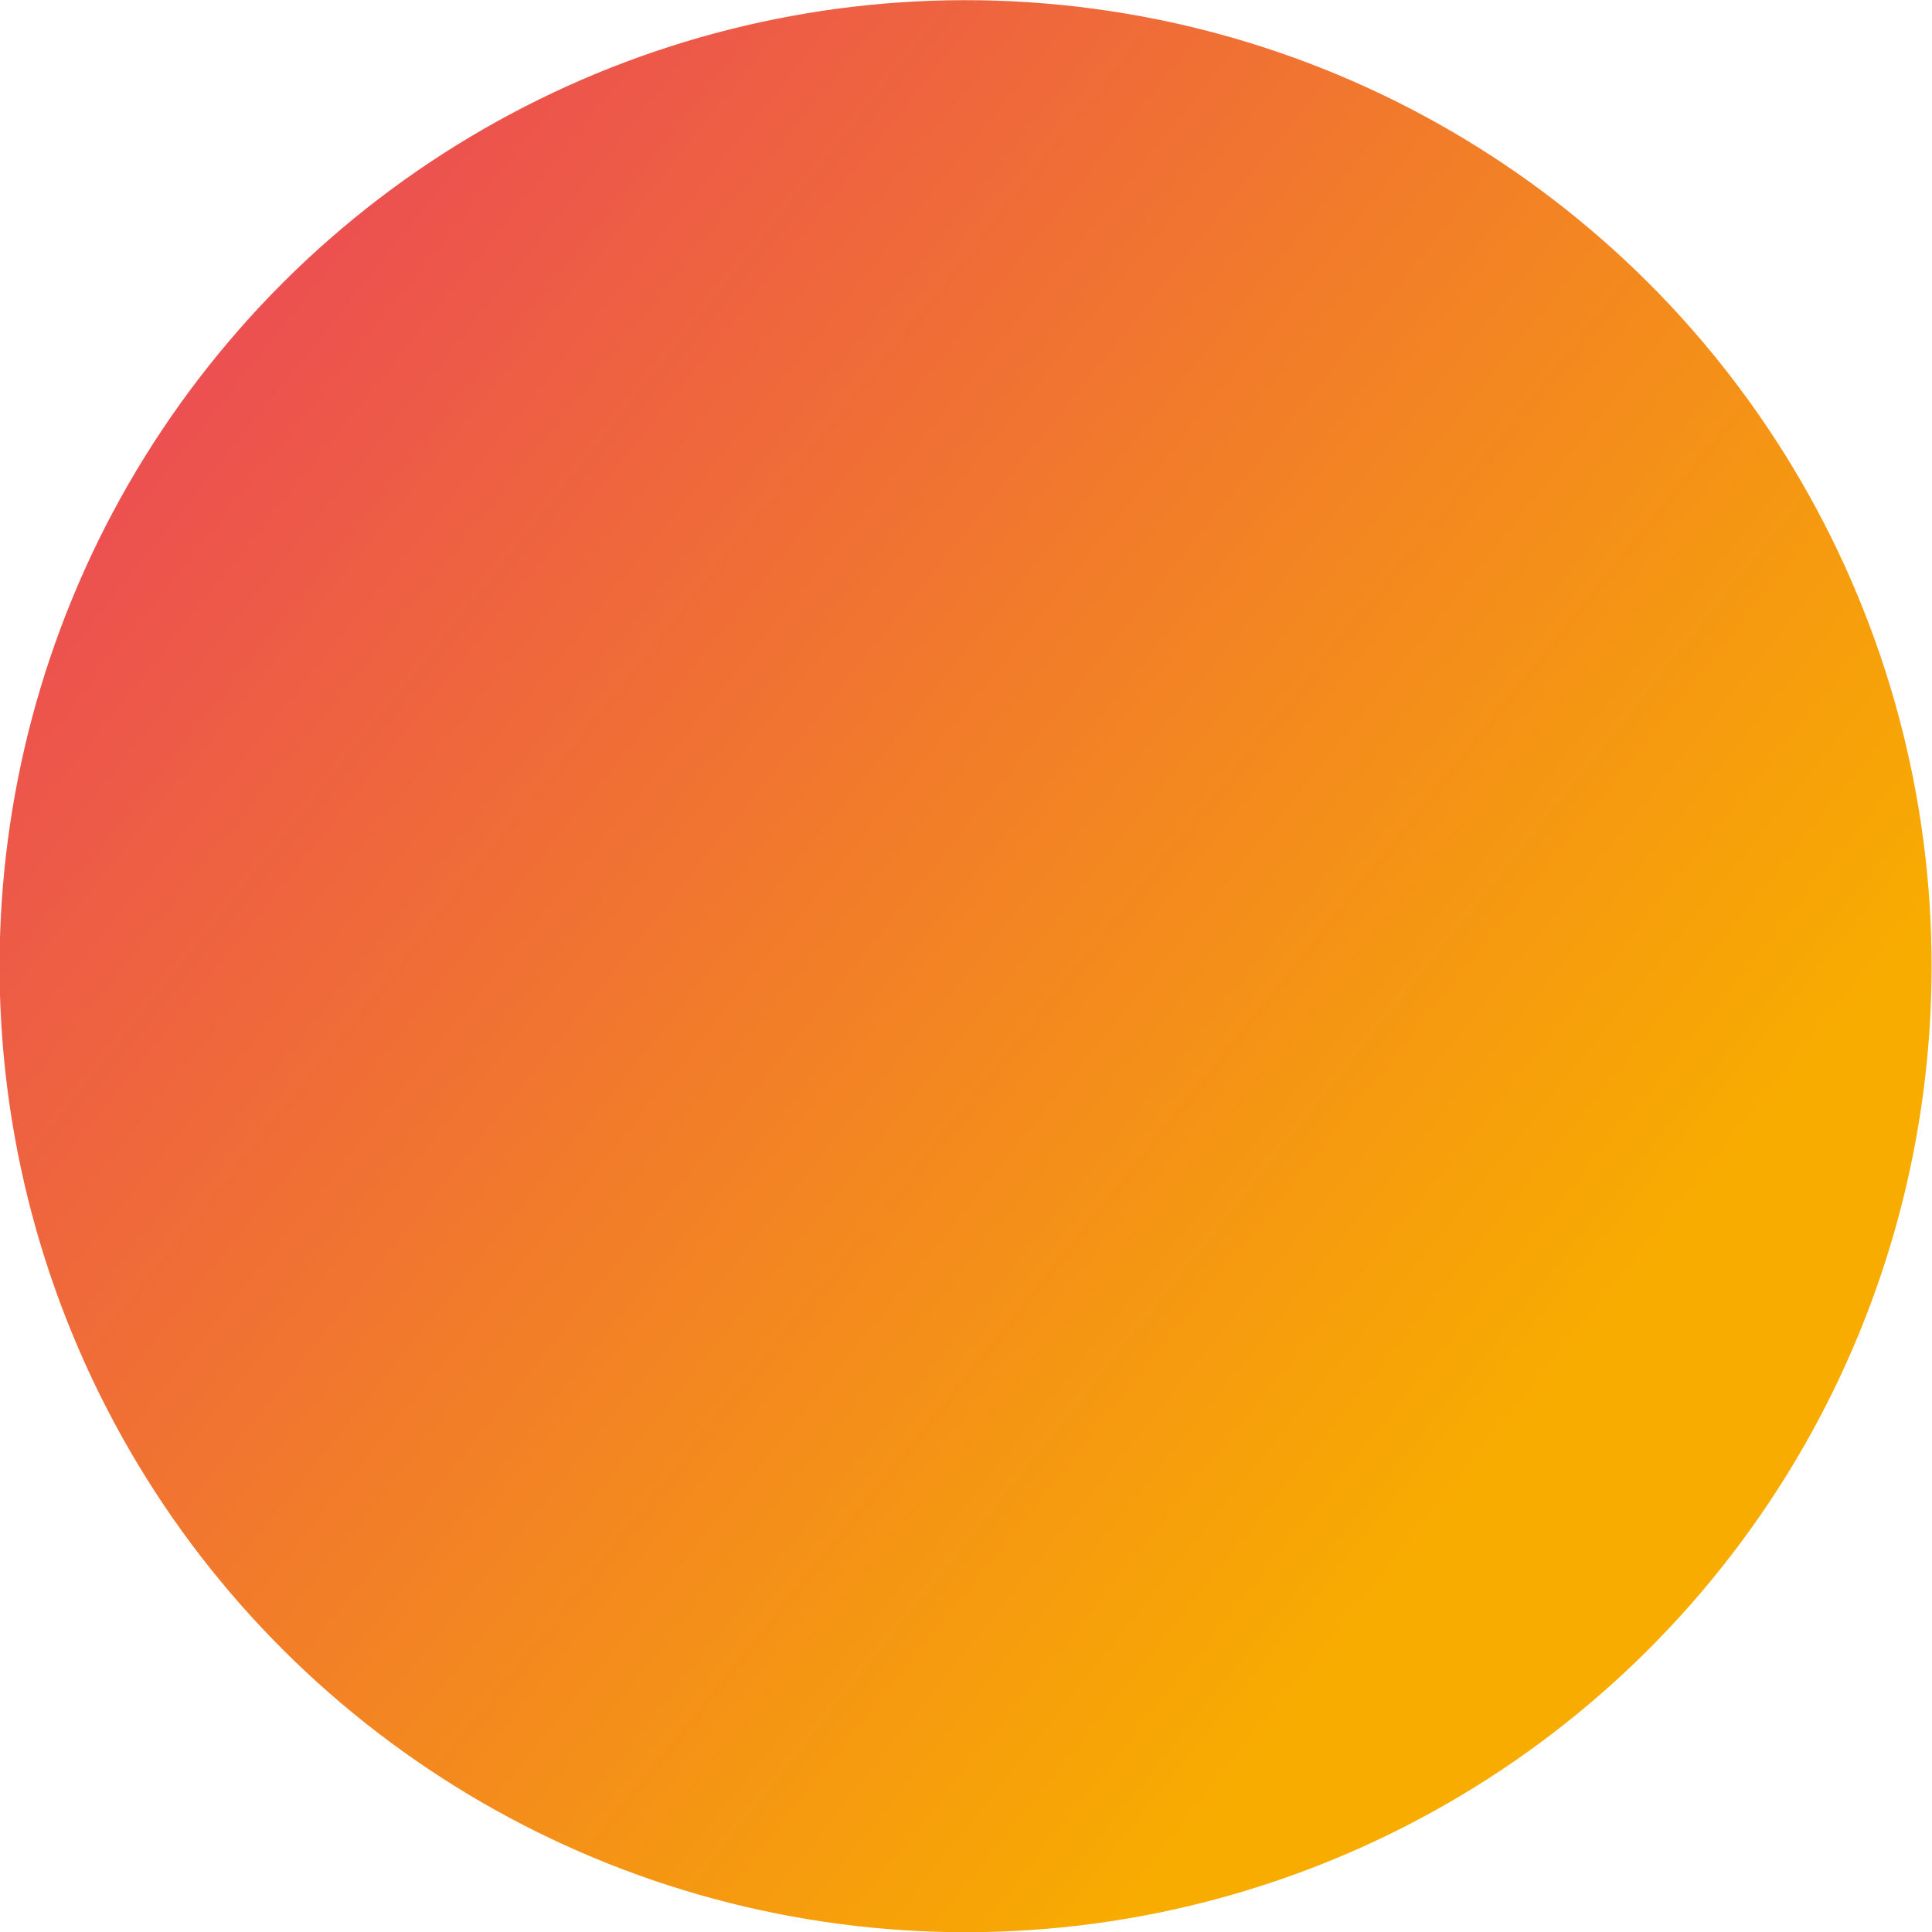 <?xml version="1.0" encoding="UTF-8"?>
<svg id="Calque_1" xmlns="http://www.w3.org/2000/svg" xmlns:xlink="http://www.w3.org/1999/xlink" version="1.1" viewBox="0 0 200 200">
  <!-- Generator: Adobe Illustrator 29.1.0, SVG Export Plug-In . SVG Version: 2.1.0 Build 142)  -->
  <defs>
    <style>
      .st0 {
        fill: none;
      }

      .st1 {
        fill: url(#Dégradé_sans_nom);
      }

      .st2 {
        clip-path: url(#clippath);
      }
    </style>
    <clipPath id="clippath">
      <circle class="st0" cx="100" cy="100" r="100" transform="translate(-30.7 45.9) rotate(-22.5)"/>
    </clipPath>
    <linearGradient id="Dégradé_sans_nom" data-name="Dégradé sans nom" x1="-69.3" y1="269.7" x2="-68.8" y2="269.7" gradientTransform="translate(-211189.2 54070) rotate(90) scale(783.4 -783.4)" gradientUnits="userSpaceOnUse">
      <stop offset="0" stop-color="#662483"/>
      <stop offset=".4" stop-color="#e72b70"/>
      <stop offset="1" stop-color="#f8ac00"/>
    </linearGradient>
  </defs>
  <g class="st2">
    <rect class="st1" x="-39.9" y="-39.9" width="279.8" height="279.8" transform="translate(-39.9 120.7) rotate(-53.4)"/>
  </g>
</svg>